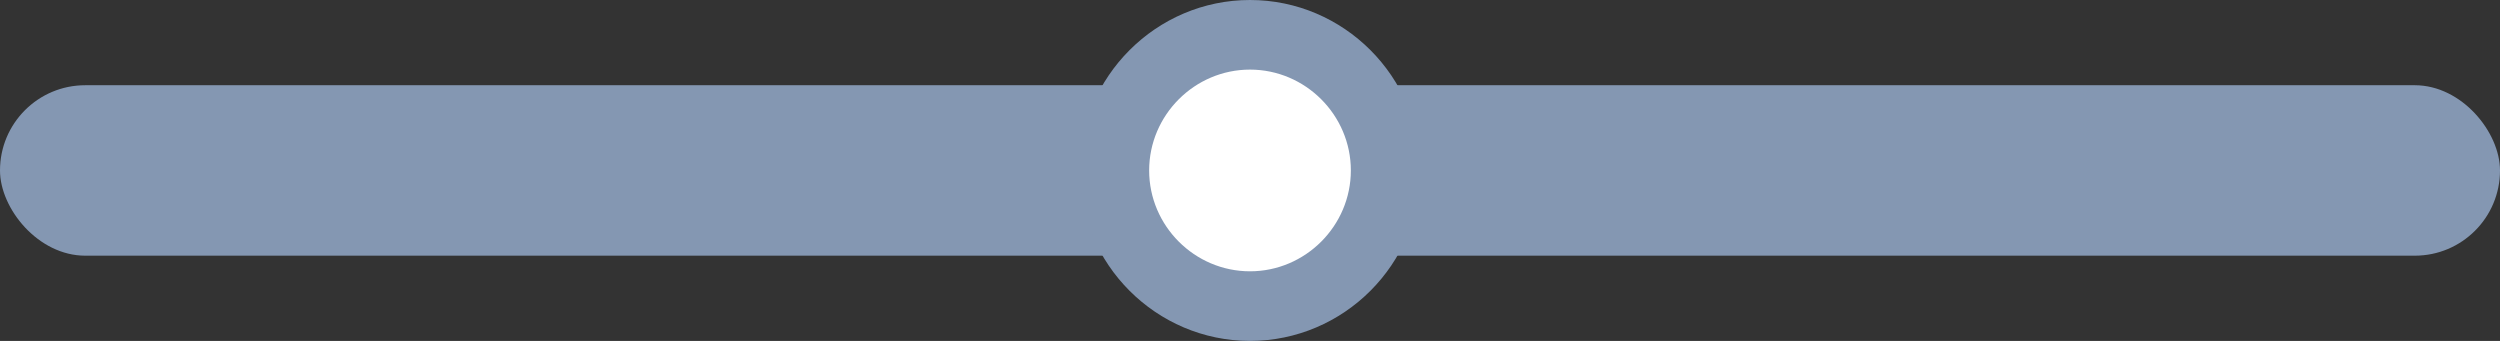 <?xml version="1.0" encoding="UTF-8"?>
<svg id="Layer_1" xmlns="http://www.w3.org/2000/svg" version="1.1" viewBox="0 0 176 24">
  <rect x="0" y="0" width="176" height="24" fill="#333333" stroke="none"/>
  <!-- Generator: Adobe Illustrator 29.2.1, SVG Export Plug-In . SVG Version: 2.1.0 Build 116)  -->
  <defs>
    <style>
      .st0 {
        fill: #8497b2;
      }

      .st1 {
        fill: #fff;
      }
    </style>
  </defs>
  <rect class="st0" y="6" width="176" height="12" rx="6" ry="6"/>
  <g>
    <circle id="Ellipse_43" class="st1" cx="88" cy="12" r="11.3"/>
    <path id="Ellipse_43_-_Outline" class="st0" d="M95.1,12c0-3.9-3.2-7.1-7.1-7.1s-7.1,3.2-7.1,7.1,3.2,7.1,7.1,7.1,7.1-3.2,7.1-7.1M100,12c0,6.6-5.4,12-12,12s-12-5.4-12-12S81.4,0,88,0s12,5.4,12,12Z"/>
  </g>
</svg>